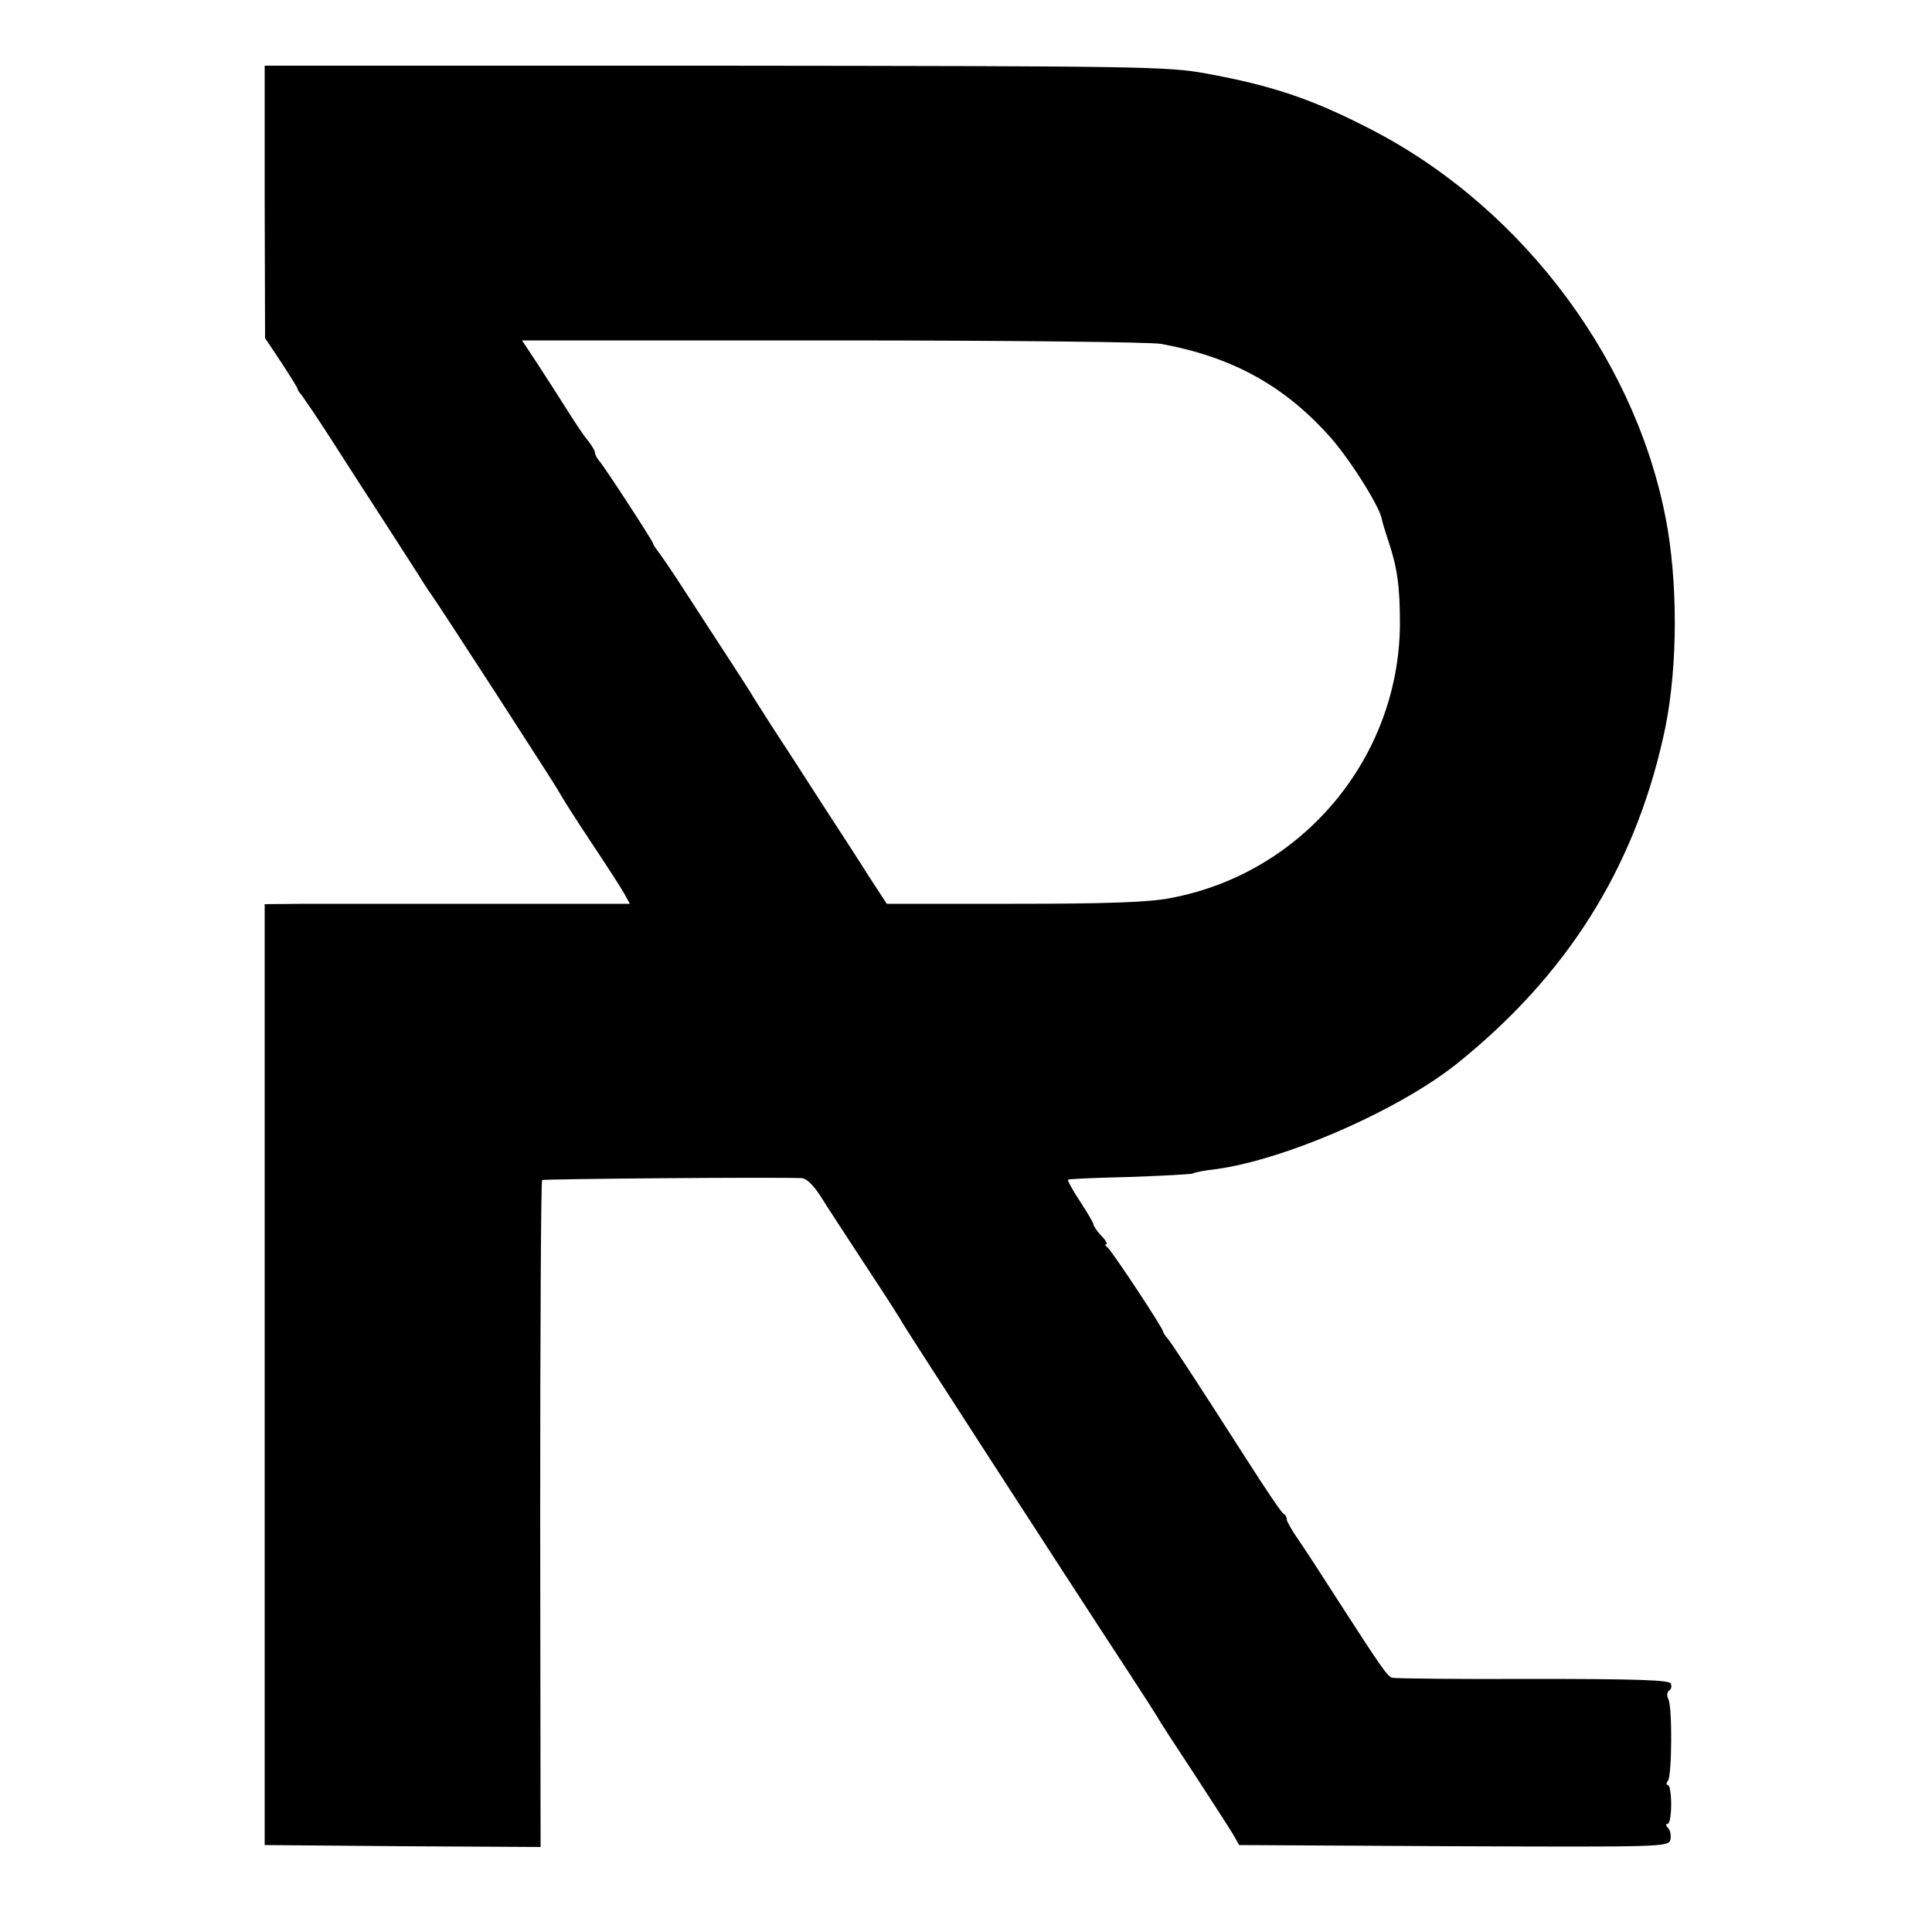 <?xml version="1.0" standalone="no"?>
<!DOCTYPE svg PUBLIC "-//W3C//DTD SVG 20010904//EN"
 "http://www.w3.org/TR/2001/REC-SVG-20010904/DTD/svg10.dtd">
<svg version="1.0" xmlns="http://www.w3.org/2000/svg"
 width="500pt" height="500pt" viewBox="0 0 500 500"
 preserveAspectRatio="xMidYMid meet">
<g transform="translate(0,500) scale(0.1,-0.1)"
fill="#000000" stroke="none">
<path d="M685 4478 l1 -353 42 -63 c23 -35 42 -66 42 -68 0 -3 5 -10 11 -17 5
-7 41 -59 78 -117 37 -58 103 -160 147 -228 43 -67 84 -130 89 -139 6 -9 14
-22 18 -27 20 -27 328 -503 334 -516 4 -8 41 -67 83 -130 42 -63 82 -125 88
-137 l12 -22 -367 0 c-203 0 -415 0 -473 0 l-105 -1 0 -1217 0 -1218 357 -3
357 -2 -1 861 c0 473 2 862 5 865 3 3 593 8 672 5 13 -1 31 -19 50 -49 16 -26
68 -105 115 -177 47 -71 90 -138 95 -148 9 -16 437 -678 584 -902 36 -55 70
-108 76 -118 5 -10 48 -76 95 -147 47 -72 92 -142 101 -157 l16 -28 555 -3
c541 -2 556 -2 561 17 2 11 0 24 -6 30 -6 6 -7 11 -1 11 5 0 9 23 9 50 0 28
-4 50 -8 50 -5 0 -5 6 0 12 10 17 11 188 1 210 -5 9 -4 19 2 23 5 3 7 11 4 18
-3 9 -88 12 -357 12 -193 -1 -357 1 -364 3 -13 4 -28 26 -148 212 -37 58 -80
124 -96 147 -16 23 -29 46 -29 51 0 6 -3 12 -8 14 -4 1 -48 66 -97 143 -139
217 -193 299 -204 312 -6 7 -11 14 -11 17 0 9 -134 211 -144 218 -6 4 -7 8 -3
8 4 0 -1 10 -13 22 -11 12 -20 25 -20 29 0 4 -16 31 -35 60 -19 29 -33 54 -31
56 2 2 73 5 159 7 86 3 160 7 164 9 4 3 31 8 58 11 181 24 478 154 629 276
280 226 453 499 530 840 36 155 40 369 12 540 -71 422 -366 824 -758 1030
-155 81 -261 118 -438 150 -99 18 -167 19 -1270 20 l-1165 0 0 -352z m2320
-368 c180 -33 314 -105 432 -235 51 -55 133 -184 139 -218 1 -7 9 -32 17 -57
23 -68 30 -116 30 -215 -2 -346 -252 -645 -593 -709 -54 -11 -164 -15 -405
-15 l-330 0 -47 72 c-25 40 -81 126 -124 192 -42 66 -98 152 -123 190 -25 39
-48 75 -51 80 -3 6 -27 44 -54 85 -27 41 -79 122 -117 180 -37 58 -73 110 -79
117 -5 7 -10 14 -10 17 0 5 -125 197 -139 213 -6 7 -11 16 -11 21 0 5 -8 18
-17 30 -10 11 -34 47 -54 79 -20 32 -55 86 -77 120 l-41 62 802 0 c441 0 825
-4 852 -9z"/>
</g>
</svg>
